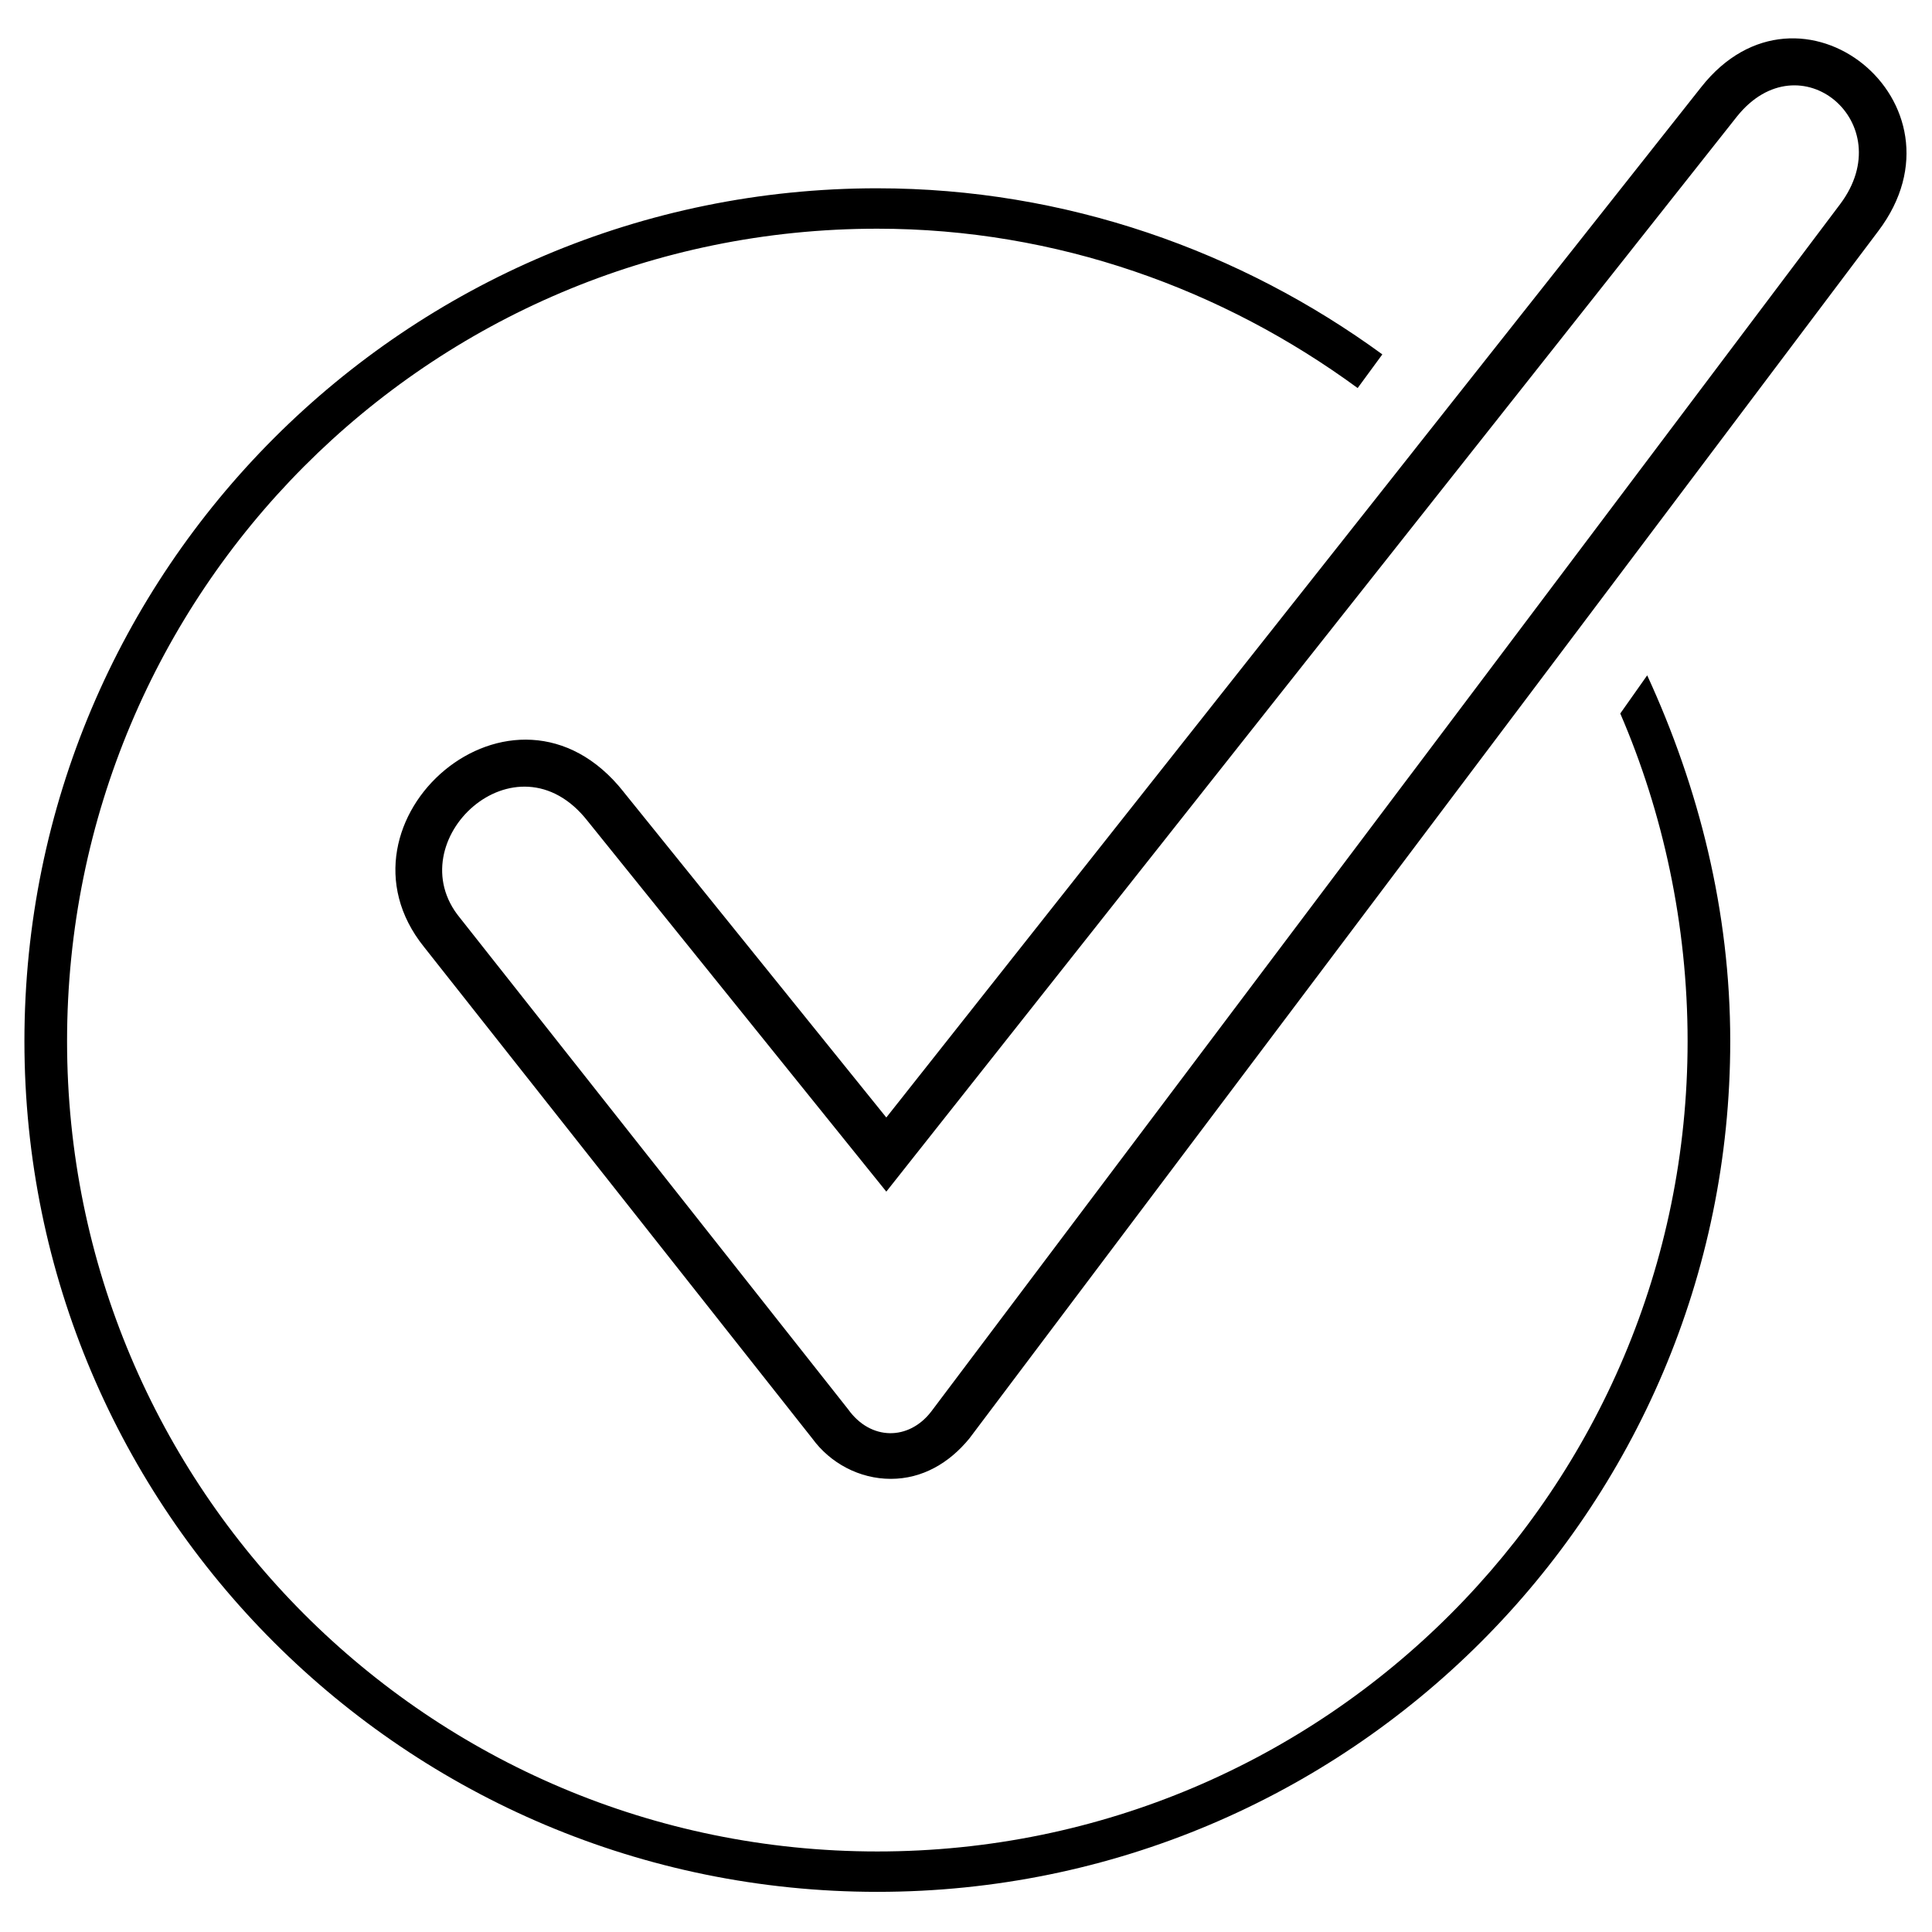 <?xml version="1.0" encoding="UTF-8"?>
<!-- The Best Svg Icon site in the world: iconSvg.co, Visit us! https://iconsvg.co -->
<svg fill="#000000" width="800px" height="800px" version="1.1" viewBox="144 144 512 512" xmlns="http://www.w3.org/2000/svg">
 <path d="m309.29 353.9 69.594 86.25 215.92-273.02c26.172-33.309 72.566 4.164 46.992 38.066l-240.9 320.01c-5.352 6.543-12.492 10.707-20.82 10.707-8.328 0-16.059-4.164-20.82-10.707l-102.9-130.27c-26.766-33.309 23.793-77.922 52.938-41.043zm67.215-160c49.965 0 96.359 16.656 133.83 44.016l-6.543 8.922c-35.688-26.172-79.707-42.23-127.29-42.23-118.96 0-214.73 96.359-214.73 215.32 0 118.37 95.766 214.73 214.73 214.73s214.73-96.359 214.73-214.73c0-30.93-6.543-60.672-17.844-86.844l7.137-10.113c13.68 29.742 22.008 62.457 22.008 96.957 0 124.32-101.12 225.43-226.03 225.43-124.91 0-226.03-101.12-226.03-225.43 0-124.91 101.12-226.03 226.03-226.03zm-76.73 167.74c-19.035-24.387-50.559 5.352-33.906 25.578l102.9 130.27c5.949 8.328 16.059 8.328 22.008 0.594l240.9-320.01c16.059-21.414-10.707-44.016-27.363-23.199l-225.43 284.92z"/>
</svg>